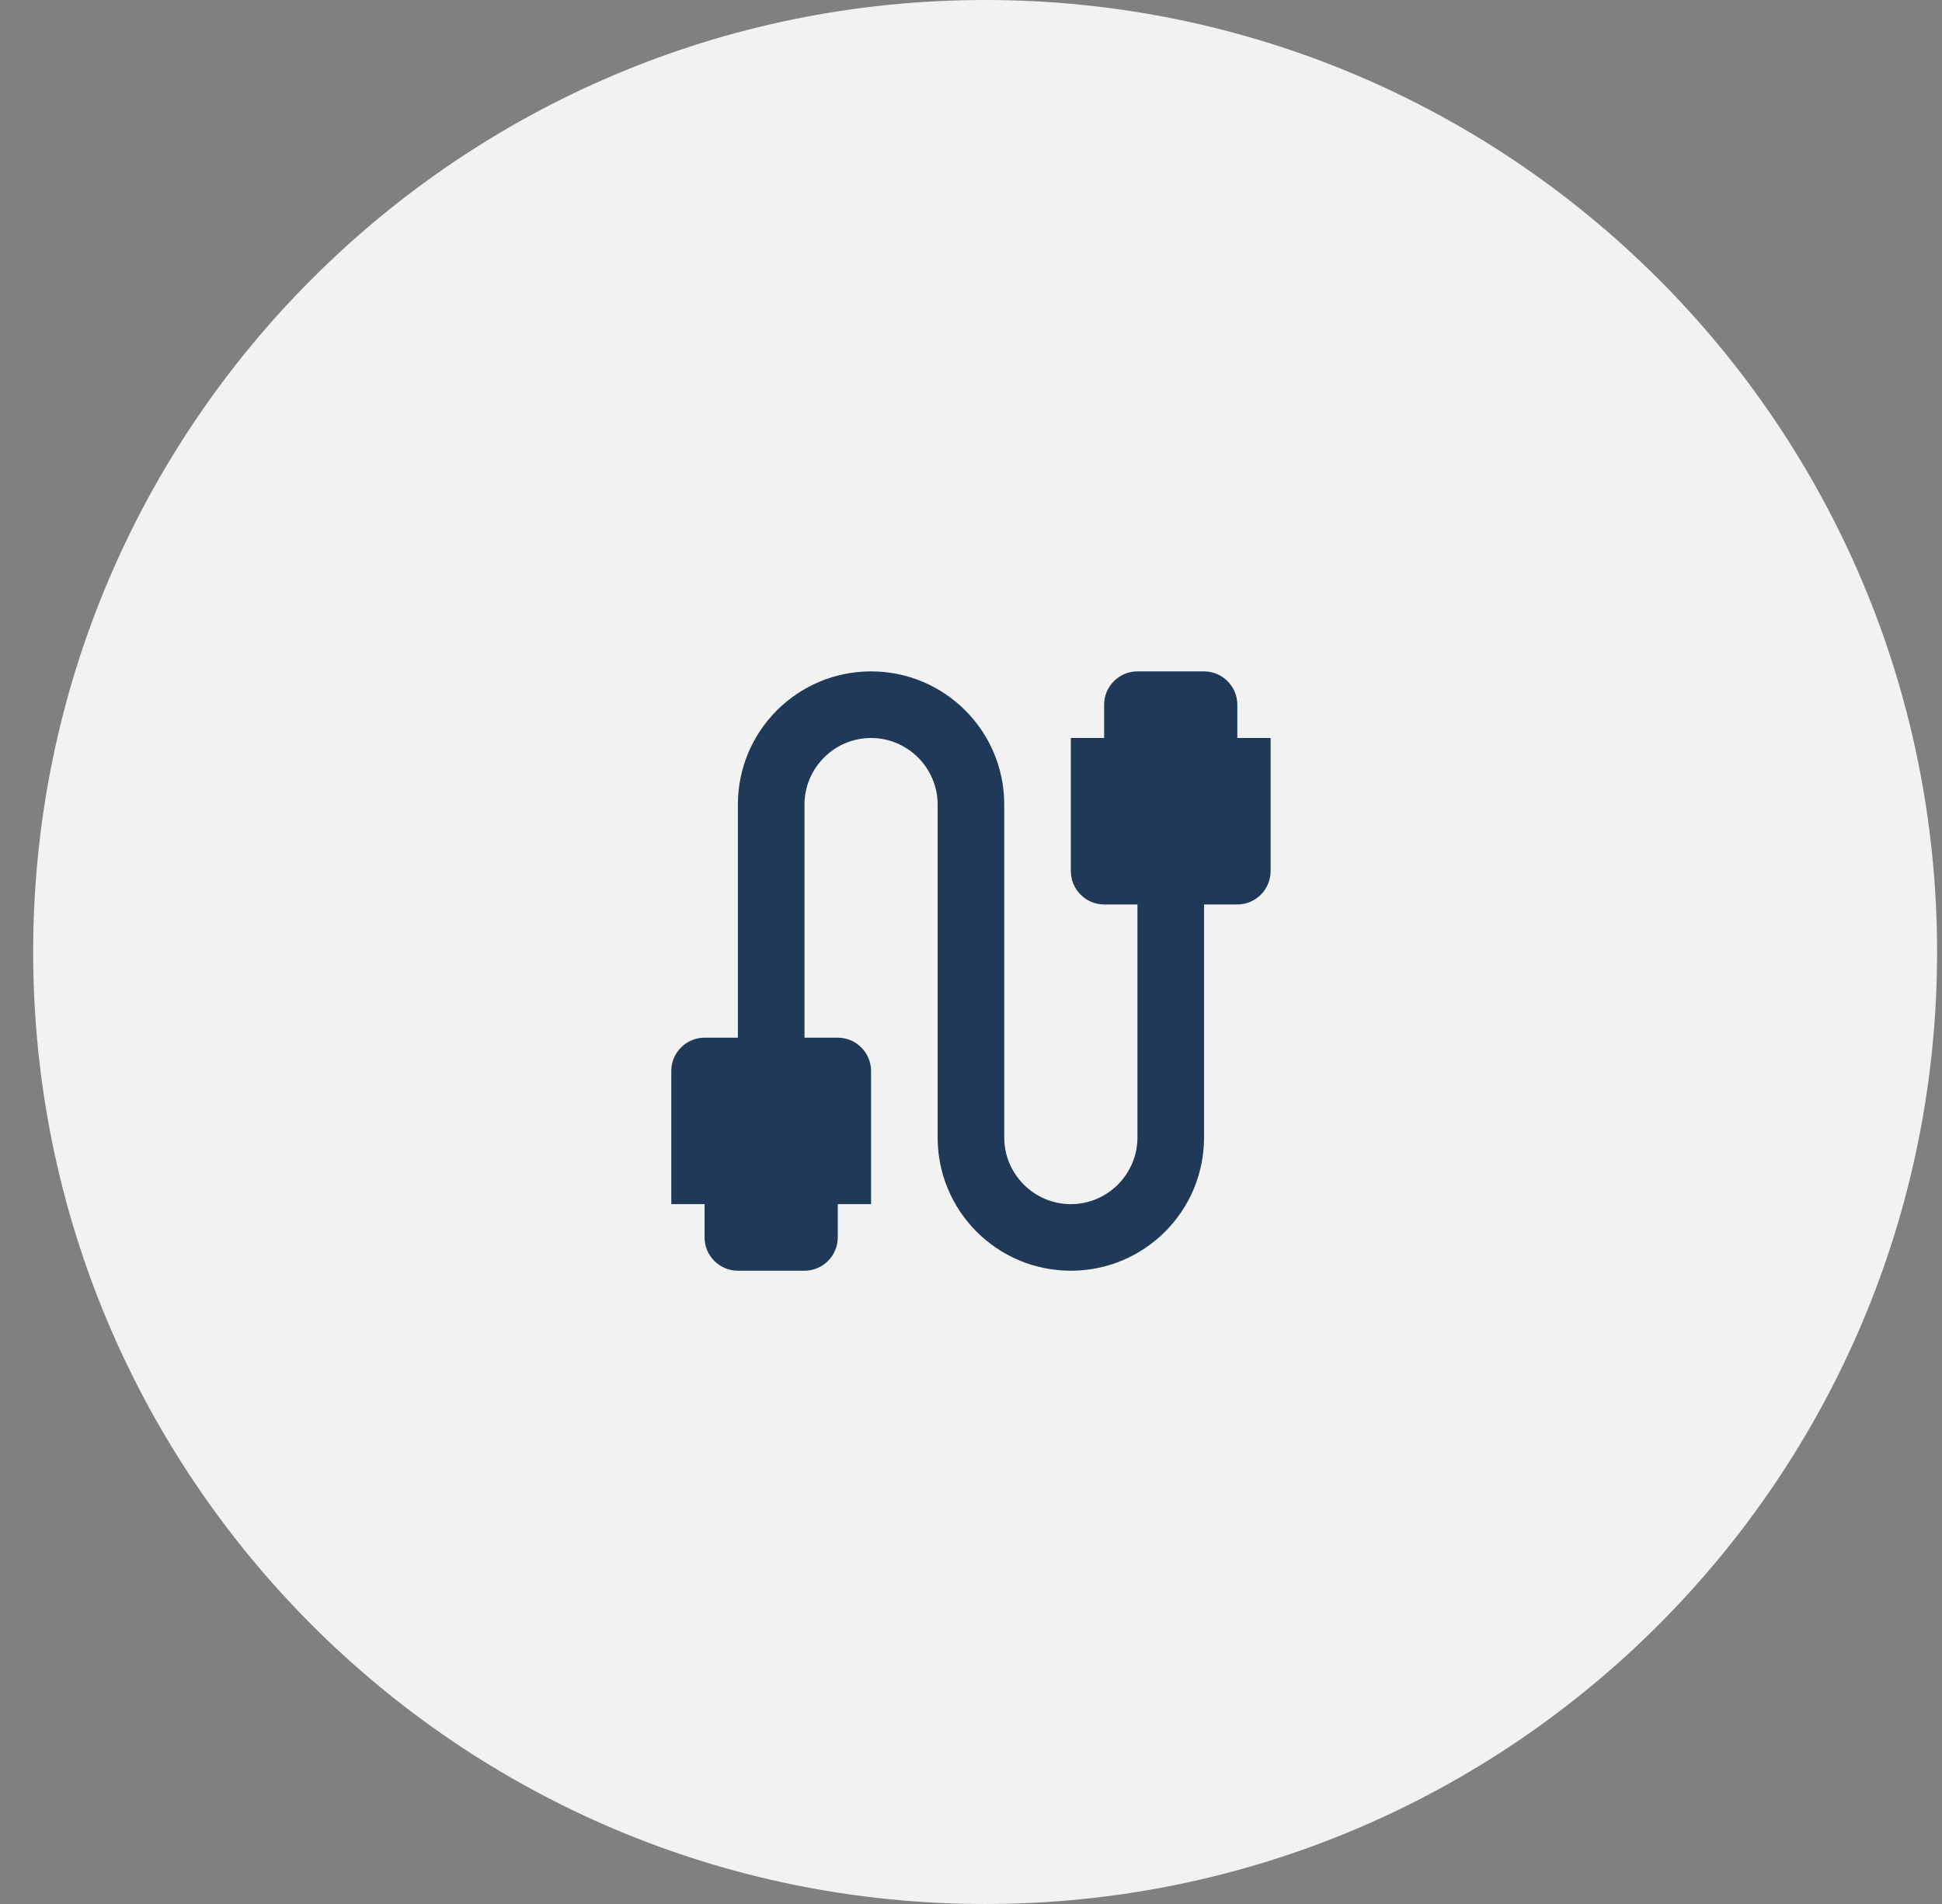 <?xml version="1.0" encoding="UTF-8"?> <svg xmlns="http://www.w3.org/2000/svg" width="51" height="50" viewBox="0 0 51 50" fill="none"><rect x="0" y="0" width="51" height="50" fill="#808080" stroke="none"/><g clip-path="url(#clip0_189_21)"><path d="M50.871 25C50.871 11.193 39.678 0 25.871 0C12.064 0 0.871 11.193 0.871 25C0.871 38.807 12.064 50 25.871 50C39.678 50 50.871 38.807 50.871 25Z" fill="#F2F2F2"></path><path d="M32.494 19.38V18.505C32.494 18.024 32.1 17.631 31.62 17.631H29.871C29.39 17.631 28.996 18.024 28.996 18.505V19.38H28.122V22.877C28.122 23.358 28.515 23.752 28.996 23.752H29.871V29.873C29.871 30.835 29.084 31.622 28.122 31.622C27.16 31.622 26.373 30.835 26.373 29.873V21.128C26.373 19.196 24.808 17.631 22.875 17.631C20.943 17.631 19.378 19.196 19.378 21.128V27.25H18.503C18.022 27.25 17.629 27.643 17.629 28.124V31.622H18.503V32.496C18.503 32.977 18.897 33.37 19.378 33.37H21.127C21.608 33.37 22.001 32.977 22.001 32.496V31.622H22.875V28.124C22.875 27.643 22.482 27.25 22.001 27.25H21.127V21.128C21.127 20.167 21.914 19.38 22.875 19.38C23.837 19.38 24.624 20.167 24.624 21.128V29.873C24.624 31.805 26.189 33.37 28.122 33.37C30.054 33.37 31.62 31.805 31.62 29.873V23.752H32.494C32.975 23.752 33.368 23.358 33.368 22.877V19.38H32.494Z" fill="#203958"></path></g><defs><clipPath id="clip0_189_21"><rect width="51" height="50" fill="white"></rect></clipPath></defs></svg> 